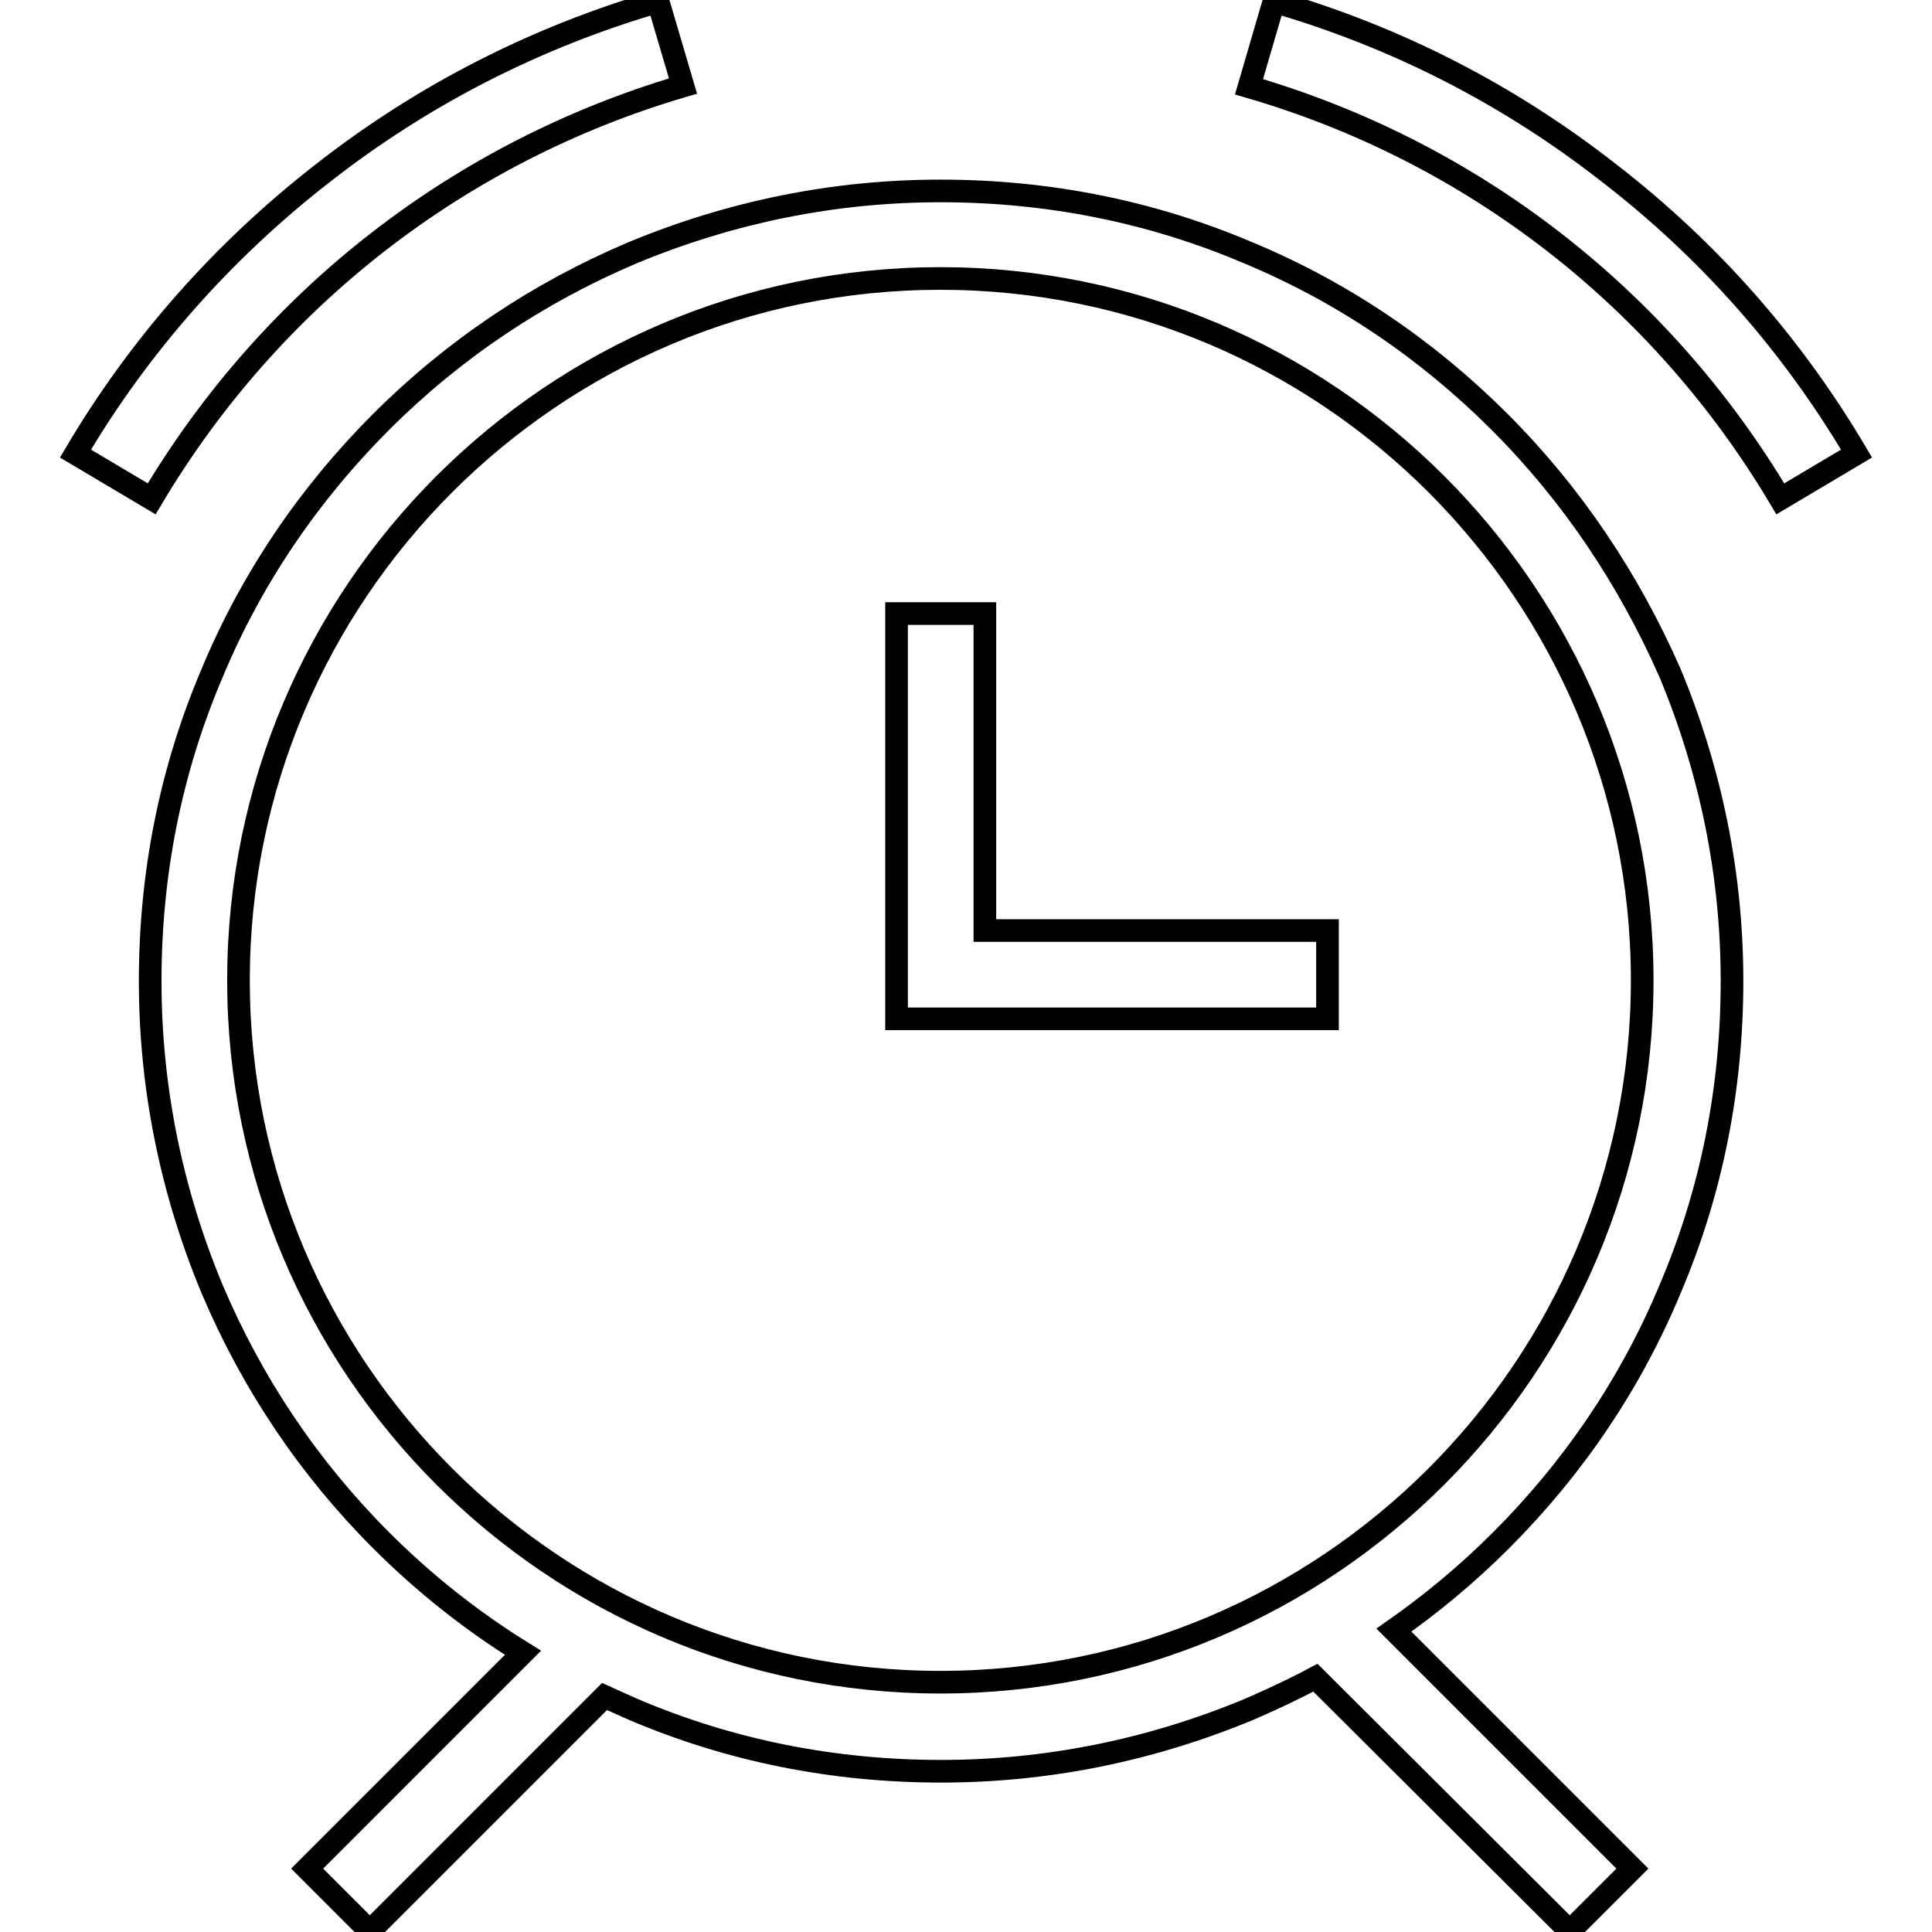 <?xml version="1.0" encoding="utf-8"?>
<!-- Svg Vector Icons : http://www.onlinewebfonts.com/icon -->
<!DOCTYPE svg PUBLIC "-//W3C//DTD SVG 1.1//EN" "http://www.w3.org/Graphics/SVG/1.1/DTD/svg11.dtd">
<svg version="1.1" xmlns="http://www.w3.org/2000/svg" xmlns:xlink="http://www.w3.org/1999/xlink" x="0px" y="0px" viewBox="0 0 256 256" enable-background="new 0 0 256 256" xml:space="preserve">
<g><g><path stroke-width="3" fill-opacity="0" stroke="#000000"  d="M198.7,55.9c-9.6-9.6-20.8-17.2-33.3-22.4c-12.9-5.5-26.6-8.2-40.8-8.2c-14.1,0-27.8,2.8-40.8,8.2c-12.5,5.3-23.7,12.8-33.3,22.4c-9.6,9.6-17.2,20.8-22.4,33.3c-5.5,12.9-8.2,26.6-8.2,40.8c0,14.1,2.8,27.8,8.2,40.8c5.3,12.5,12.8,23.7,22.4,33.3c5.7,5.7,12,10.7,18.8,14.9l-28.6,28.6l8.3,8.3l31.1-31.1c1.3,0.6,2.5,1.1,3.8,1.7c12.9,5.5,26.6,8.2,40.8,8.2c14.1,0,27.8-2.8,40.8-8.2c3-1.3,6-2.7,8.8-4.2l33.7,33.6l8.3-8.3l-31.6-31.6c5-3.5,9.8-7.5,14.2-11.9c9.6-9.6,17.2-20.8,22.4-33.3c5.5-12.9,8.2-26.6,8.2-40.8c0-14.1-2.8-27.8-8.2-40.8C215.8,76.7,208.3,65.5,198.7,55.9L198.7,55.9z M124.6,222.9c-51.3,0-93-41.7-93-93c0-51.3,41.7-93,93-93c51.3,0,93,41.7,93,93C217.6,181.2,175.9,222.9,124.6,222.9L124.6,222.9z M90.5,11.4L87.2,0.2C71.1,4.9,56.1,12.5,42.7,23C29.6,33.2,18.5,45.7,10,60.1l10.1,6C35.9,39.5,60.9,20.1,90.5,11.4L90.5,11.4z M213.3,23C199.9,12.5,185,4.9,168.8,0.2l-3.3,11.3c29.6,8.6,54.6,28,70.4,54.6l10.1-6C237.5,45.7,226.5,33.2,213.3,23L213.3,23z M130.5,81.3h-11.7V130l0,0v5h57.1v-11.7h-45.4V81.3z"/></g></g>
</svg>